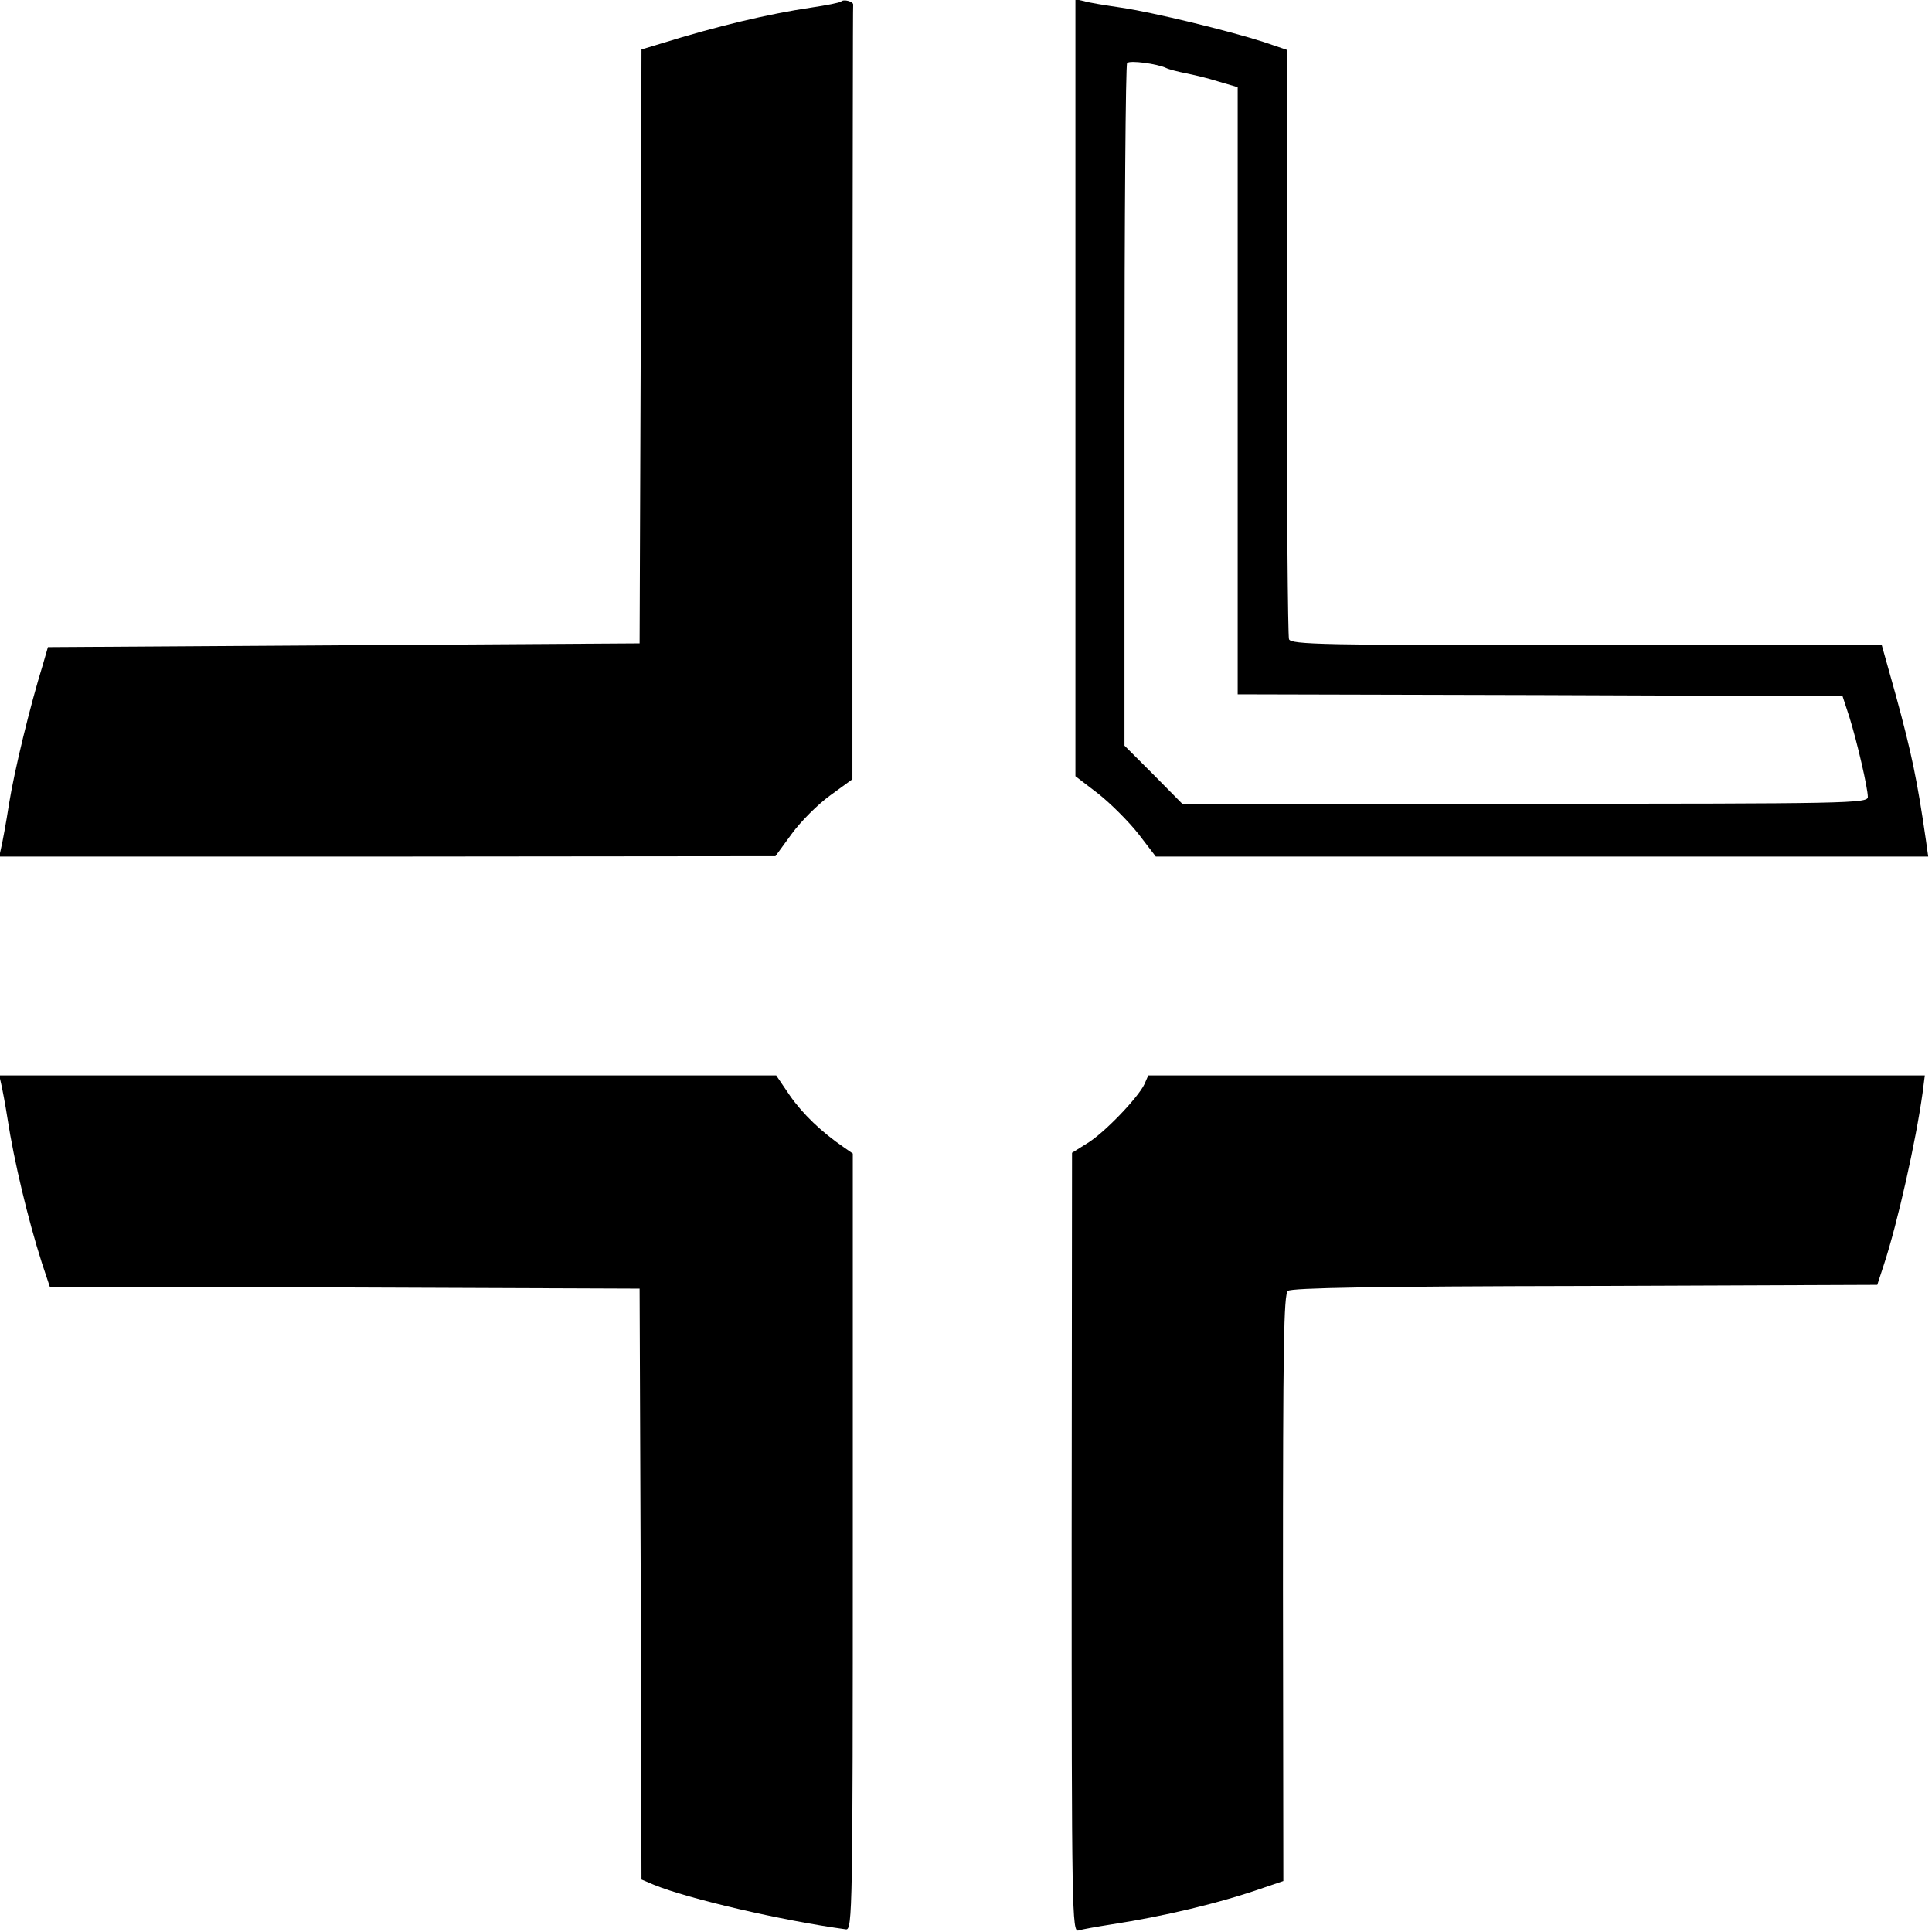 <?xml version="1.0" standalone="no"?>
<!DOCTYPE svg PUBLIC "-//W3C//DTD SVG 20010904//EN"
 "http://www.w3.org/TR/2001/REC-SVG-20010904/DTD/svg10.dtd">
<svg version="1.0" xmlns="http://www.w3.org/2000/svg"
 width="512pt" height="512pt" viewBox="0 0 512 512"
 preserveAspectRatio="xMidYMid meet">

<g transform="translate(0,512) scale(0.1,-0.1)"
fill="#000000" stroke="none">
<path d="M2229 5116 c-3 -3 -38 -10 -79 -16 -114 -17 -249 -49 -397 -95 l-53
-16 -2 -787 -3 -787 -784 -5 -784 -5 -13 -45 c-35 -113 -76 -283 -90 -370 -8
-52 -18 -105 -21 -117 l-5 -23 1028 0 1029 1 43 59 c24 33 70 79 102 102 l59
43 0 1023 c1 562 1 1025 2 1030 0 8 -25 15 -32 8z"/>
<path d="M2850 4093 l0 -1030 60 -46 c33 -26 81 -74 107 -107 l46 -60 1024 0
1023 0 -6 43 c-23 159 -38 231 -80 385 l-37 132 -783 0 c-704 0 -782 2 -788
16 -3 9 -6 364 -6 789 l0 773 -62 21 c-90 29 -290 78 -378 91 -41 6 -85 13
-97 17 l-23 5 0 -1029z m240 847 c8 -4 32 -10 52 -14 20 -4 59 -13 87 -22 l51
-15 0 -804 0 -805 802 -2 801 -3 18 -55 c21 -67 49 -189 49 -212 0 -17 -50
-18 -908 -18 l-909 0 -76 77 -77 77 0 901 c0 496 3 905 7 908 7 8 80 -2 103
-13z"/>
<path d="M3 2248 c3 -13 11 -54 17 -93 17 -111 54 -266 91 -382 l21 -63 781
-2 782 -3 3 -783 2 -783 33 -14 c90 -37 340 -95 509 -118 17 -2 18 55 18 1027
l0 1029 -23 16 c-60 41 -110 89 -144 138 l-36 53 -1030 0 -1029 0 5 -22z"/>
<path d="M3033 2247 c-17 -36 -107 -130 -152 -157 l-40 -25 -1 -1033 c0 -980
1 -1033 18 -1028 9 3 49 10 87 16 137 21 286 56 403 97 l53 18 -1 776 c0 642
2 778 13 788 10 8 232 12 788 13 l774 3 18 55 c36 110 84 324 102 453 l6 47
-1029 0 -1029 0 -10 -23z"/>
</g>
</svg>

